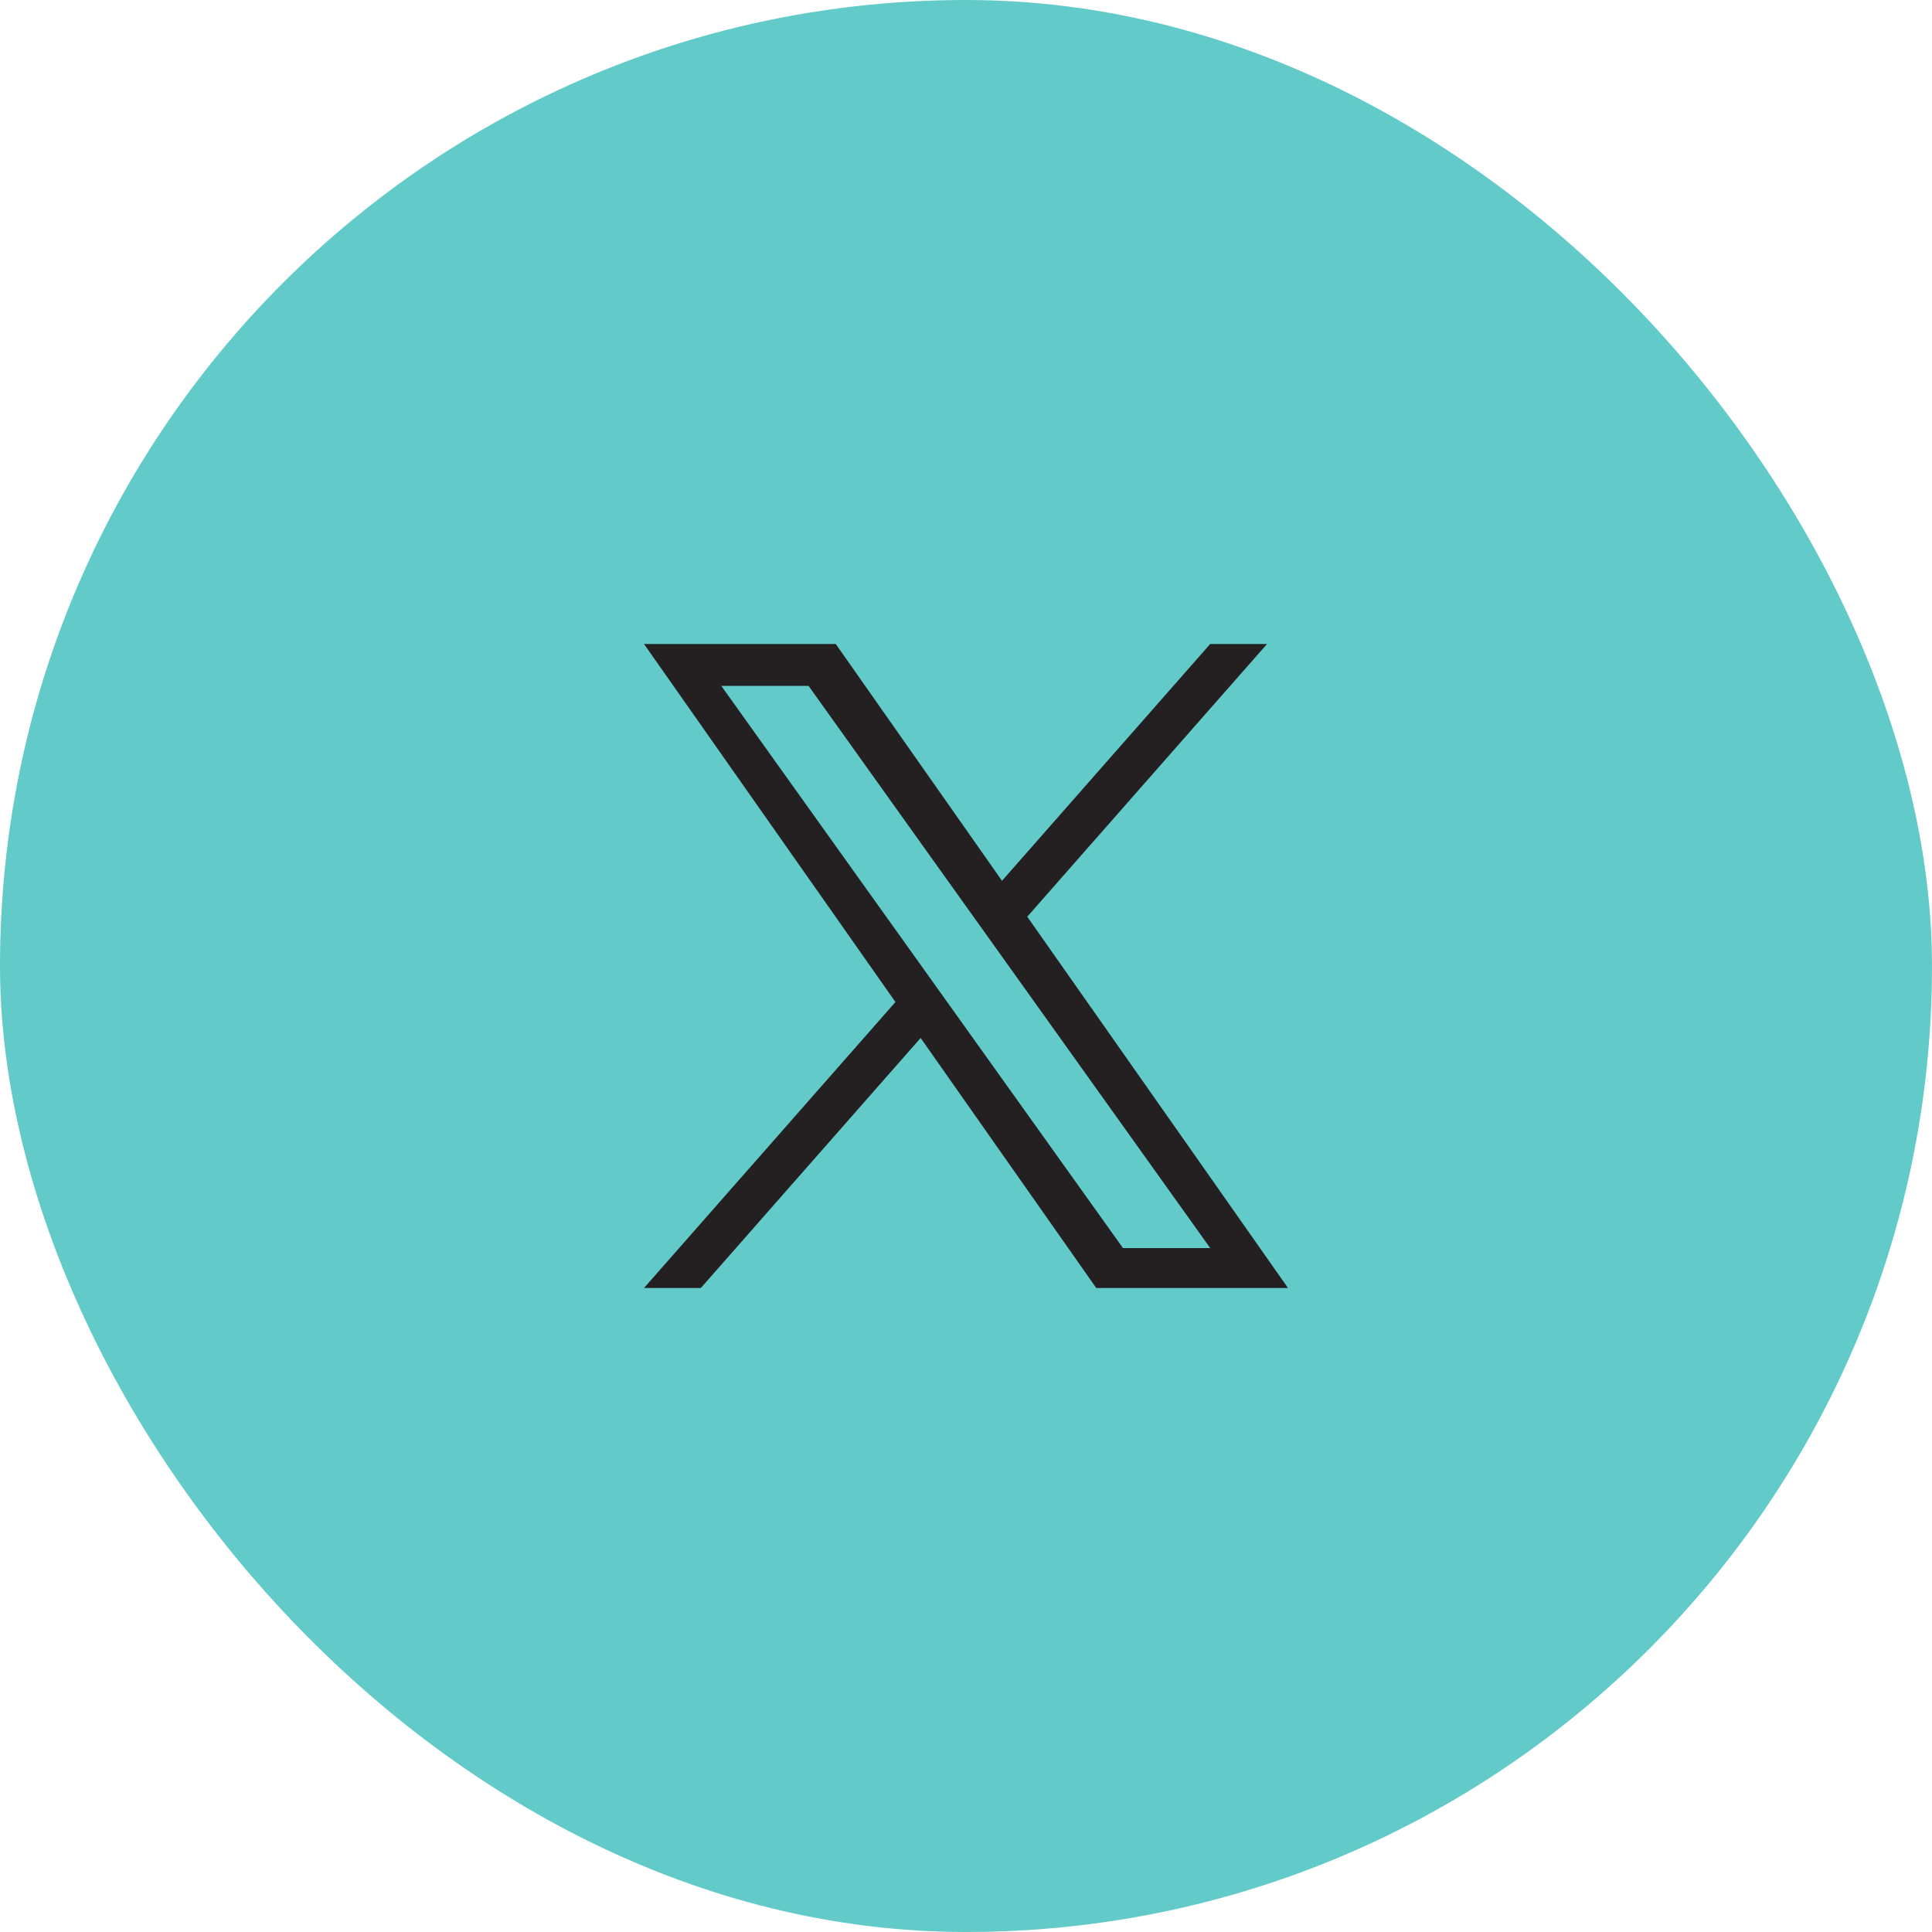 <svg width="48" height="48" viewBox="0 0 48 48" fill="none" xmlns="http://www.w3.org/2000/svg">
<rect width="48" height="48" rx="24" fill="#62CBC9"/>
<path d="M25.522 22.775L31.479 16H30.067L24.895 21.883L20.764 16H16L22.247 24.895L16 32H17.412L22.873 25.788L27.236 32H32L25.522 22.775H25.522ZM23.589 24.974L22.956 24.088L17.92 17.04H20.088L24.152 22.728L24.785 23.614L30.068 31.008H27.9L23.589 24.974V24.974Z" fill="#242021"/>
</svg>
